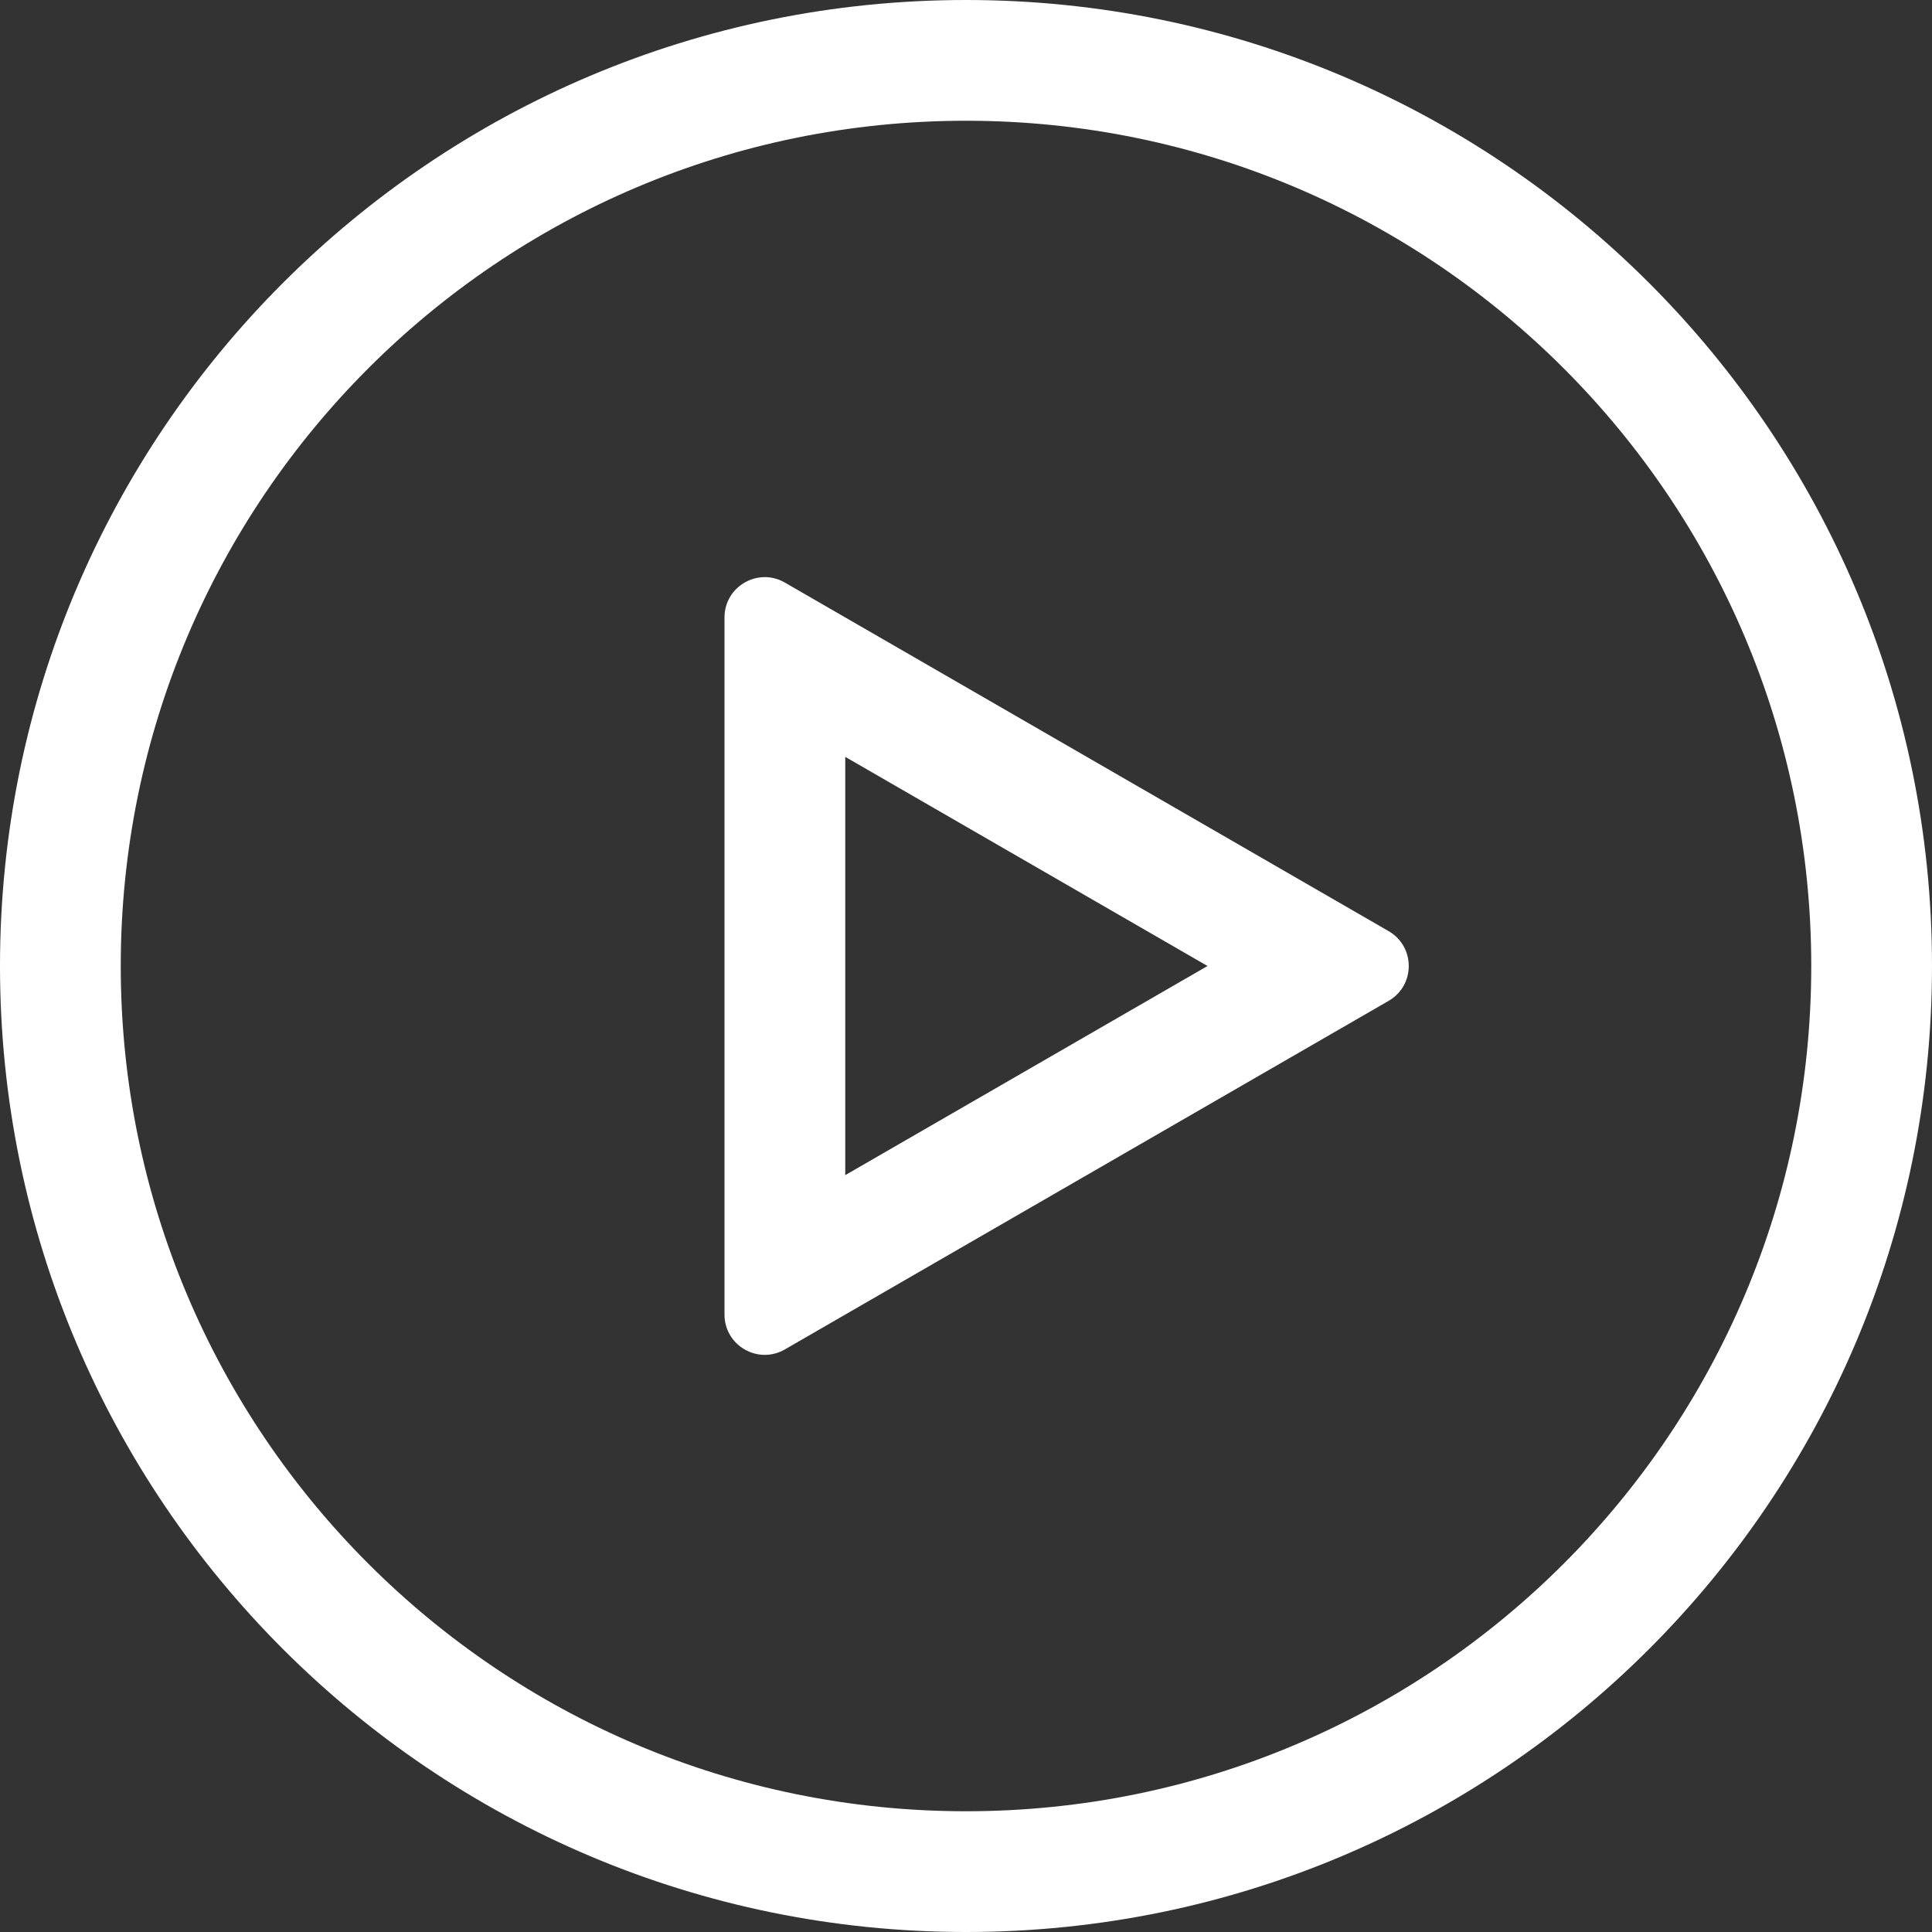 <svg width="48" height="48" viewBox="0 0 48 48" fill="none" xmlns="http://www.w3.org/2000/svg">
<rect x="0" y="0" width="48" height="48" fill="#333333" stroke="none"/>
<path fill-rule="evenodd" clip-rule="evenodd" d="M24 45C35.598 45 45 35.598 45 24C45 12.402 35.598 3 24 3C12.402 3 3 12.402 3 24C3 35.598 12.402 45 24 45ZM24 48C37.255 48 48 37.255 48 24C48 10.745 37.255 0 24 0C10.745 0 0 10.745 0 24C0 37.255 10.745 48 24 48Z" fill="white"/>
<path fill-rule="evenodd" clip-rule="evenodd" d="M21 29.196L30 24L21 18.804L21 29.196ZM34.5 24.866C35.167 24.481 35.167 23.519 34.5 23.134L19.5 14.474C18.833 14.089 18 14.57 18 15.34L18 32.66C18 33.43 18.833 33.911 19.5 33.526L34.5 24.866Z" fill="white"/>
</svg>
